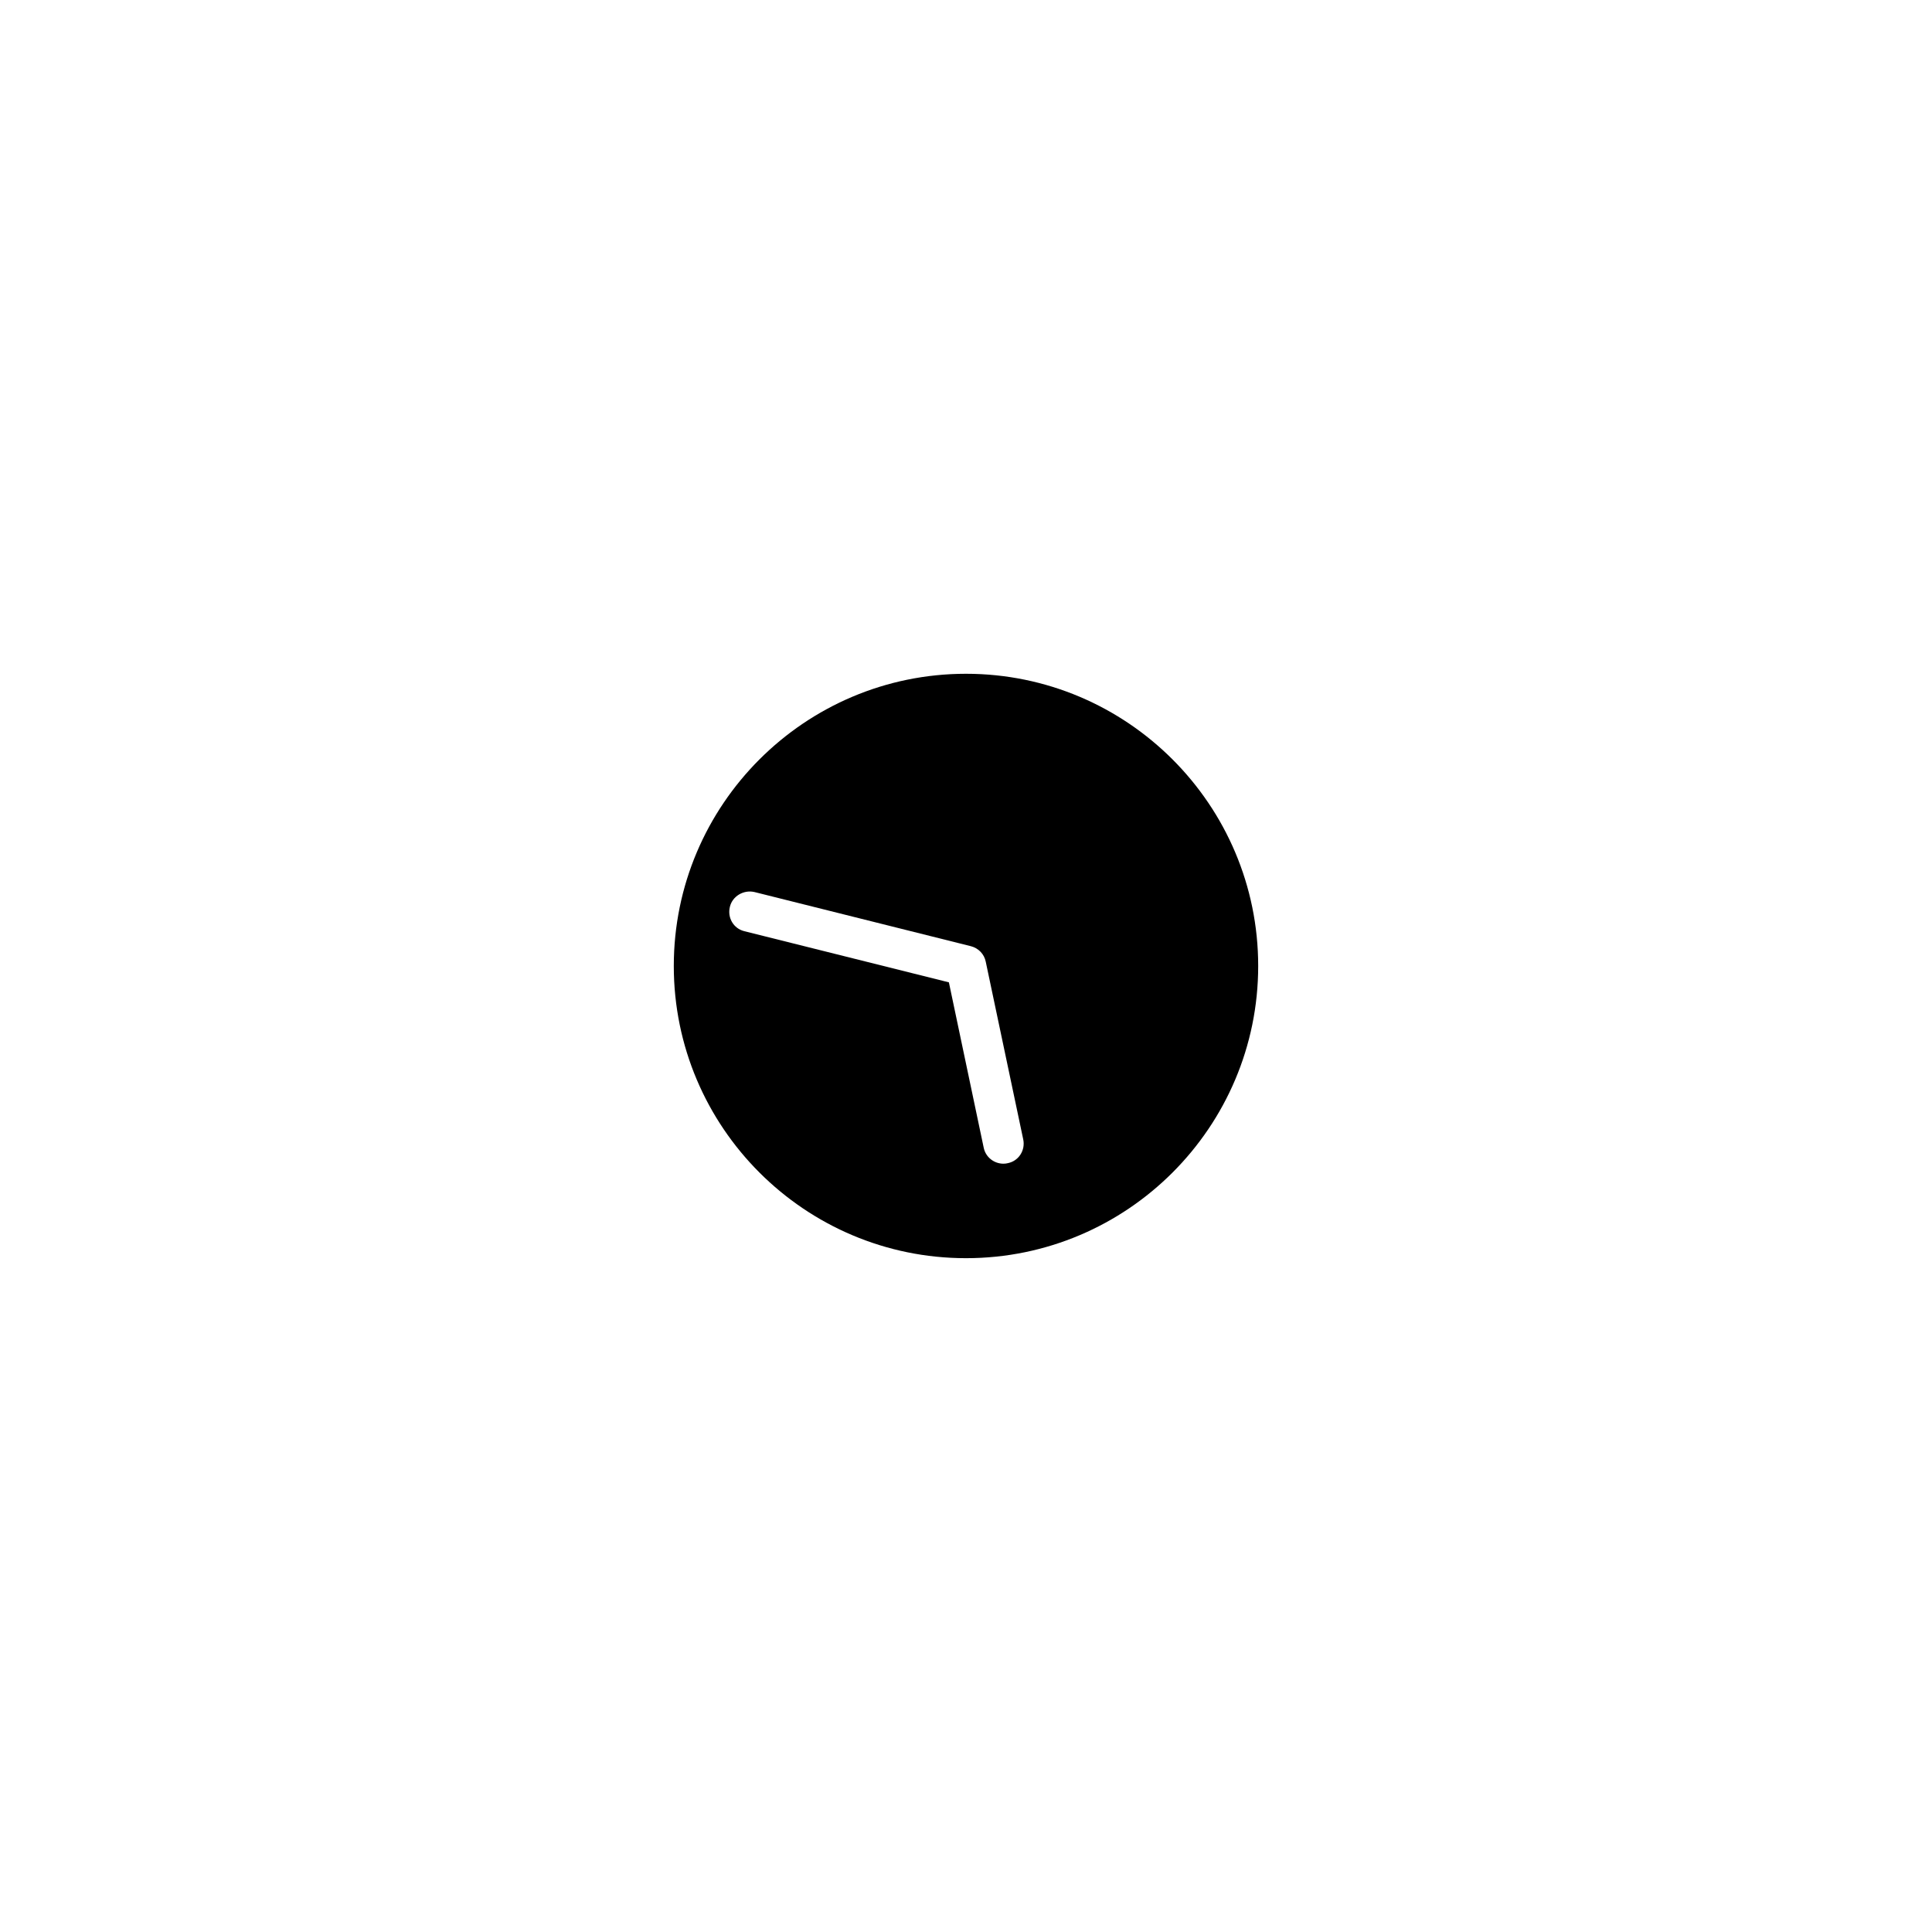 <?xml version="1.0" encoding="UTF-8"?>
<!-- Uploaded to: ICON Repo, www.iconrepo.com, Generator: ICON Repo Mixer Tools -->
<svg fill="#000000" width="800px" height="800px" version="1.1" viewBox="144 144 512 512" xmlns="http://www.w3.org/2000/svg">
 <path d="m400 477.43c42.723 0 77.434-34.711 77.434-77.434s-34.711-77.438-77.434-77.438-77.438 34.715-77.438 77.438 34.715 77.434 77.438 77.434zm-62.574-93.105c0.656-2.82 3.629-4.582 6.5-3.93l57.383 14.359c1.965 0.504 3.527 2.066 3.93 4.133l9.926 47.055c0.605 2.871-1.16 5.691-4.031 6.297-0.402 0.102-0.805 0.152-1.211 0.152-2.469 0-4.734-1.715-5.238-4.281l-9.219-43.781-54.211-13.555c-2.871-0.703-4.535-3.574-3.828-6.449z"/>
</svg>